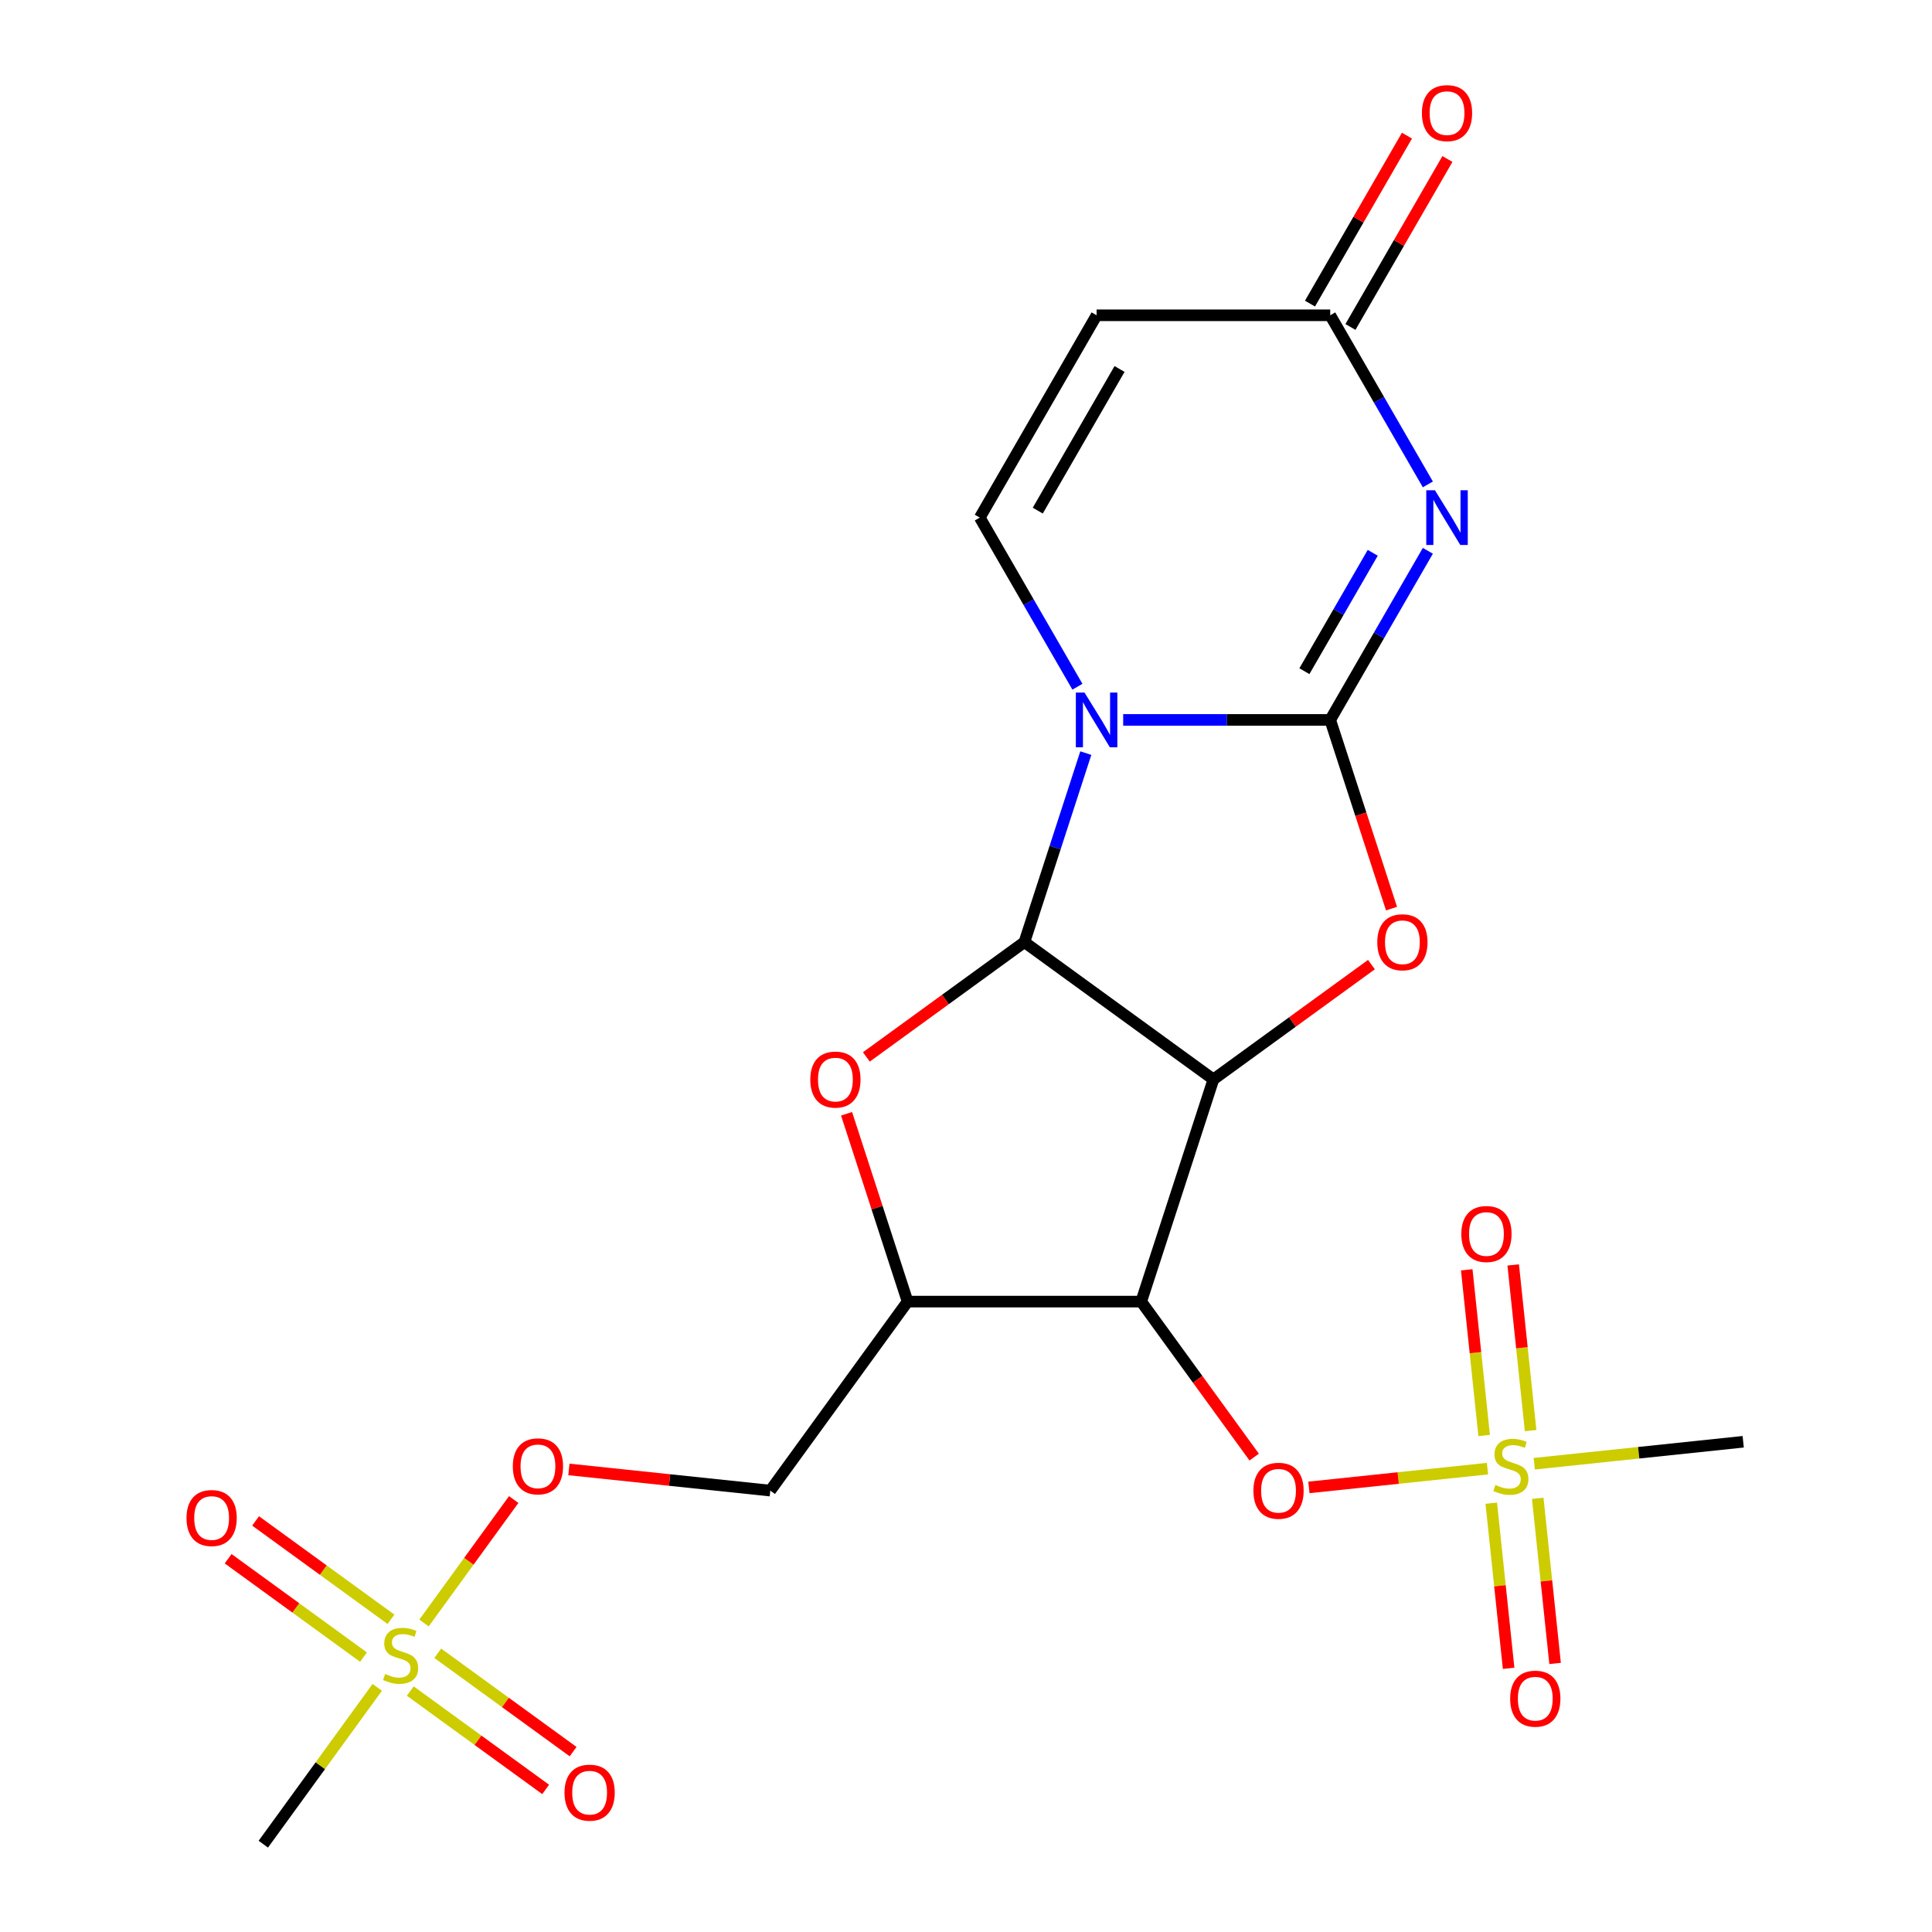 <?xml version='1.0' encoding='iso-8859-1'?>
<svg version='1.1' baseProfile='full'
              xmlns='http://www.w3.org/2000/svg'
                      xmlns:rdkit='http://www.rdkit.org/xml'
                      xmlns:xlink='http://www.w3.org/1999/xlink'
                  xml:space='preserve'
width='1000px' height='1000px' viewBox='0 0 1000 1000'>
<!-- END OF HEADER -->
<rect style='opacity:1.0;fill:#FFFFFF;stroke:none' width='1000' height='1000' x='0' y='0'> </rect>
<path class='bond-0' d='M 688.516,372.629 L 634.937,372.629' style='fill:none;fill-rule:evenodd;stroke:#000000;stroke-width:6px;stroke-linecap:butt;stroke-linejoin:miter;stroke-opacity:1' />
<path class='bond-0' d='M 634.937,372.629 L 581.359,372.629' style='fill:none;fill-rule:evenodd;stroke:#0000FF;stroke-width:6px;stroke-linecap:butt;stroke-linejoin:miter;stroke-opacity:1' />
<path class='bond-3' d='M 688.516,372.629 L 713.785,328.861' style='fill:none;fill-rule:evenodd;stroke:#000000;stroke-width:6px;stroke-linecap:butt;stroke-linejoin:miter;stroke-opacity:1' />
<path class='bond-3' d='M 713.785,328.861 L 739.055,285.092' style='fill:none;fill-rule:evenodd;stroke:#0000FF;stroke-width:6px;stroke-linecap:butt;stroke-linejoin:miter;stroke-opacity:1' />
<path class='bond-3' d='M 675.153,347.406 L 692.841,316.769' style='fill:none;fill-rule:evenodd;stroke:#000000;stroke-width:6px;stroke-linecap:butt;stroke-linejoin:miter;stroke-opacity:1' />
<path class='bond-3' d='M 692.841,316.769 L 710.53,286.131' style='fill:none;fill-rule:evenodd;stroke:#0000FF;stroke-width:6px;stroke-linecap:butt;stroke-linejoin:miter;stroke-opacity:1' />
<path class='bond-4' d='M 688.516,372.629 L 704.381,421.458' style='fill:none;fill-rule:evenodd;stroke:#000000;stroke-width:6px;stroke-linecap:butt;stroke-linejoin:miter;stroke-opacity:1' />
<path class='bond-4' d='M 704.381,421.458 L 720.247,470.287' style='fill:none;fill-rule:evenodd;stroke:#FF0000;stroke-width:6px;stroke-linecap:butt;stroke-linejoin:miter;stroke-opacity:1' />
<path class='bond-2' d='M 562.013,389.812 L 546.121,438.721' style='fill:none;fill-rule:evenodd;stroke:#0000FF;stroke-width:6px;stroke-linecap:butt;stroke-linejoin:miter;stroke-opacity:1' />
<path class='bond-2' d='M 546.121,438.721 L 530.23,487.63' style='fill:none;fill-rule:evenodd;stroke:#000000;stroke-width:6px;stroke-linecap:butt;stroke-linejoin:miter;stroke-opacity:1' />
<path class='bond-10' d='M 557.675,355.446 L 532.406,311.678' style='fill:none;fill-rule:evenodd;stroke:#0000FF;stroke-width:6px;stroke-linecap:butt;stroke-linejoin:miter;stroke-opacity:1' />
<path class='bond-10' d='M 532.406,311.678 L 507.136,267.909' style='fill:none;fill-rule:evenodd;stroke:#000000;stroke-width:6px;stroke-linecap:butt;stroke-linejoin:miter;stroke-opacity:1' />
<path class='bond-1' d='M 628.056,558.705 L 668.957,528.988' style='fill:none;fill-rule:evenodd;stroke:#000000;stroke-width:6px;stroke-linecap:butt;stroke-linejoin:miter;stroke-opacity:1' />
<path class='bond-1' d='M 668.957,528.988 L 709.859,499.272' style='fill:none;fill-rule:evenodd;stroke:#FF0000;stroke-width:6px;stroke-linecap:butt;stroke-linejoin:miter;stroke-opacity:1' />
<path class='bond-5' d='M 628.056,558.705 L 590.69,673.707' style='fill:none;fill-rule:evenodd;stroke:#000000;stroke-width:6px;stroke-linecap:butt;stroke-linejoin:miter;stroke-opacity:1' />
<path class='bond-23' d='M 628.056,558.705 L 530.23,487.63' style='fill:none;fill-rule:evenodd;stroke:#000000;stroke-width:6px;stroke-linecap:butt;stroke-linejoin:miter;stroke-opacity:1' />
<path class='bond-6' d='M 530.23,487.63 L 489.328,517.347' style='fill:none;fill-rule:evenodd;stroke:#000000;stroke-width:6px;stroke-linecap:butt;stroke-linejoin:miter;stroke-opacity:1' />
<path class='bond-6' d='M 489.328,517.347 L 448.427,547.064' style='fill:none;fill-rule:evenodd;stroke:#FF0000;stroke-width:6px;stroke-linecap:butt;stroke-linejoin:miter;stroke-opacity:1' />
<path class='bond-11' d='M 739.055,250.726 L 713.785,206.958' style='fill:none;fill-rule:evenodd;stroke:#0000FF;stroke-width:6px;stroke-linecap:butt;stroke-linejoin:miter;stroke-opacity:1' />
<path class='bond-11' d='M 713.785,206.958 L 688.516,163.19' style='fill:none;fill-rule:evenodd;stroke:#000000;stroke-width:6px;stroke-linecap:butt;stroke-linejoin:miter;stroke-opacity:1' />
<path class='bond-9' d='M 590.69,673.707 L 469.77,673.707' style='fill:none;fill-rule:evenodd;stroke:#000000;stroke-width:6px;stroke-linecap:butt;stroke-linejoin:miter;stroke-opacity:1' />
<path class='bond-13' d='M 590.69,673.707 L 619.927,713.948' style='fill:none;fill-rule:evenodd;stroke:#000000;stroke-width:6px;stroke-linecap:butt;stroke-linejoin:miter;stroke-opacity:1' />
<path class='bond-13' d='M 619.927,713.948 L 649.164,754.19' style='fill:none;fill-rule:evenodd;stroke:#FF0000;stroke-width:6px;stroke-linecap:butt;stroke-linejoin:miter;stroke-opacity:1' />
<path class='bond-25' d='M 438.182,576.488 L 453.976,625.097' style='fill:none;fill-rule:evenodd;stroke:#FF0000;stroke-width:6px;stroke-linecap:butt;stroke-linejoin:miter;stroke-opacity:1' />
<path class='bond-25' d='M 453.976,625.097 L 469.77,673.707' style='fill:none;fill-rule:evenodd;stroke:#000000;stroke-width:6px;stroke-linecap:butt;stroke-linejoin:miter;stroke-opacity:1' />
<path class='bond-7' d='M 769.919,760.165 L 723.701,765.023' style='fill:none;fill-rule:evenodd;stroke:#CCCC00;stroke-width:6px;stroke-linecap:butt;stroke-linejoin:miter;stroke-opacity:1' />
<path class='bond-7' d='M 723.701,765.023 L 677.483,769.881' style='fill:none;fill-rule:evenodd;stroke:#FF0000;stroke-width:6px;stroke-linecap:butt;stroke-linejoin:miter;stroke-opacity:1' />
<path class='bond-16' d='M 792.246,740.486 L 787.739,697.605' style='fill:none;fill-rule:evenodd;stroke:#CCCC00;stroke-width:6px;stroke-linecap:butt;stroke-linejoin:miter;stroke-opacity:1' />
<path class='bond-16' d='M 787.739,697.605 L 783.232,654.724' style='fill:none;fill-rule:evenodd;stroke:#FF0000;stroke-width:6px;stroke-linecap:butt;stroke-linejoin:miter;stroke-opacity:1' />
<path class='bond-16' d='M 768.194,743.014 L 763.687,700.133' style='fill:none;fill-rule:evenodd;stroke:#CCCC00;stroke-width:6px;stroke-linecap:butt;stroke-linejoin:miter;stroke-opacity:1' />
<path class='bond-16' d='M 763.687,700.133 L 759.18,657.252' style='fill:none;fill-rule:evenodd;stroke:#FF0000;stroke-width:6px;stroke-linecap:butt;stroke-linejoin:miter;stroke-opacity:1' />
<path class='bond-17' d='M 771.878,778.06 L 776.369,820.791' style='fill:none;fill-rule:evenodd;stroke:#CCCC00;stroke-width:6px;stroke-linecap:butt;stroke-linejoin:miter;stroke-opacity:1' />
<path class='bond-17' d='M 776.369,820.791 L 780.86,863.522' style='fill:none;fill-rule:evenodd;stroke:#FF0000;stroke-width:6px;stroke-linecap:butt;stroke-linejoin:miter;stroke-opacity:1' />
<path class='bond-17' d='M 795.929,775.532 L 800.42,818.263' style='fill:none;fill-rule:evenodd;stroke:#CCCC00;stroke-width:6px;stroke-linecap:butt;stroke-linejoin:miter;stroke-opacity:1' />
<path class='bond-17' d='M 800.42,818.263 L 804.912,860.994' style='fill:none;fill-rule:evenodd;stroke:#FF0000;stroke-width:6px;stroke-linecap:butt;stroke-linejoin:miter;stroke-opacity:1' />
<path class='bond-21' d='M 794.125,757.621 L 848.202,751.937' style='fill:none;fill-rule:evenodd;stroke:#CCCC00;stroke-width:6px;stroke-linecap:butt;stroke-linejoin:miter;stroke-opacity:1' />
<path class='bond-21' d='M 848.202,751.937 L 902.279,746.254' style='fill:none;fill-rule:evenodd;stroke:#000000;stroke-width:6px;stroke-linecap:butt;stroke-linejoin:miter;stroke-opacity:1' />
<path class='bond-8' d='M 219.466,840.061 L 242.679,808.111' style='fill:none;fill-rule:evenodd;stroke:#CCCC00;stroke-width:6px;stroke-linecap:butt;stroke-linejoin:miter;stroke-opacity:1' />
<path class='bond-8' d='M 242.679,808.111 L 265.892,776.161' style='fill:none;fill-rule:evenodd;stroke:#FF0000;stroke-width:6px;stroke-linecap:butt;stroke-linejoin:miter;stroke-opacity:1' />
<path class='bond-18' d='M 212.358,875.295 L 247.395,900.751' style='fill:none;fill-rule:evenodd;stroke:#CCCC00;stroke-width:6px;stroke-linecap:butt;stroke-linejoin:miter;stroke-opacity:1' />
<path class='bond-18' d='M 247.395,900.751 L 282.432,926.207' style='fill:none;fill-rule:evenodd;stroke:#FF0000;stroke-width:6px;stroke-linecap:butt;stroke-linejoin:miter;stroke-opacity:1' />
<path class='bond-18' d='M 226.573,855.73 L 261.61,881.186' style='fill:none;fill-rule:evenodd;stroke:#CCCC00;stroke-width:6px;stroke-linecap:butt;stroke-linejoin:miter;stroke-opacity:1' />
<path class='bond-18' d='M 261.61,881.186 L 296.647,906.642' style='fill:none;fill-rule:evenodd;stroke:#FF0000;stroke-width:6px;stroke-linecap:butt;stroke-linejoin:miter;stroke-opacity:1' />
<path class='bond-19' d='M 202.367,838.143 L 167.33,812.687' style='fill:none;fill-rule:evenodd;stroke:#CCCC00;stroke-width:6px;stroke-linecap:butt;stroke-linejoin:miter;stroke-opacity:1' />
<path class='bond-19' d='M 167.33,812.687 L 132.293,787.232' style='fill:none;fill-rule:evenodd;stroke:#FF0000;stroke-width:6px;stroke-linecap:butt;stroke-linejoin:miter;stroke-opacity:1' />
<path class='bond-19' d='M 188.152,857.709 L 153.115,832.253' style='fill:none;fill-rule:evenodd;stroke:#CCCC00;stroke-width:6px;stroke-linecap:butt;stroke-linejoin:miter;stroke-opacity:1' />
<path class='bond-19' d='M 153.115,832.253 L 118.078,806.797' style='fill:none;fill-rule:evenodd;stroke:#FF0000;stroke-width:6px;stroke-linecap:butt;stroke-linejoin:miter;stroke-opacity:1' />
<path class='bond-22' d='M 195.26,873.378 L 165.774,913.962' style='fill:none;fill-rule:evenodd;stroke:#CCCC00;stroke-width:6px;stroke-linecap:butt;stroke-linejoin:miter;stroke-opacity:1' />
<path class='bond-22' d='M 165.774,913.962 L 136.288,954.545' style='fill:none;fill-rule:evenodd;stroke:#000000;stroke-width:6px;stroke-linecap:butt;stroke-linejoin:miter;stroke-opacity:1' />
<path class='bond-14' d='M 469.77,673.707 L 398.695,771.533' style='fill:none;fill-rule:evenodd;stroke:#000000;stroke-width:6px;stroke-linecap:butt;stroke-linejoin:miter;stroke-opacity:1' />
<path class='bond-24' d='M 507.136,267.909 L 567.596,163.19' style='fill:none;fill-rule:evenodd;stroke:#000000;stroke-width:6px;stroke-linecap:butt;stroke-linejoin:miter;stroke-opacity:1' />
<path class='bond-24' d='M 537.149,264.293 L 579.471,190.99' style='fill:none;fill-rule:evenodd;stroke:#000000;stroke-width:6px;stroke-linecap:butt;stroke-linejoin:miter;stroke-opacity:1' />
<path class='bond-12' d='M 688.516,163.19 L 567.596,163.19' style='fill:none;fill-rule:evenodd;stroke:#000000;stroke-width:6px;stroke-linecap:butt;stroke-linejoin:miter;stroke-opacity:1' />
<path class='bond-20' d='M 698.988,169.236 L 724.084,125.767' style='fill:none;fill-rule:evenodd;stroke:#000000;stroke-width:6px;stroke-linecap:butt;stroke-linejoin:miter;stroke-opacity:1' />
<path class='bond-20' d='M 724.084,125.767 L 749.181,82.299' style='fill:none;fill-rule:evenodd;stroke:#FF0000;stroke-width:6px;stroke-linecap:butt;stroke-linejoin:miter;stroke-opacity:1' />
<path class='bond-20' d='M 678.044,157.144 L 703.14,113.675' style='fill:none;fill-rule:evenodd;stroke:#000000;stroke-width:6px;stroke-linecap:butt;stroke-linejoin:miter;stroke-opacity:1' />
<path class='bond-20' d='M 703.14,113.675 L 728.237,70.207' style='fill:none;fill-rule:evenodd;stroke:#FF0000;stroke-width:6px;stroke-linecap:butt;stroke-linejoin:miter;stroke-opacity:1' />
<path class='bond-15' d='M 398.695,771.533 L 346.578,766.055' style='fill:none;fill-rule:evenodd;stroke:#000000;stroke-width:6px;stroke-linecap:butt;stroke-linejoin:miter;stroke-opacity:1' />
<path class='bond-15' d='M 346.578,766.055 L 294.461,760.577' style='fill:none;fill-rule:evenodd;stroke:#FF0000;stroke-width:6px;stroke-linecap:butt;stroke-linejoin:miter;stroke-opacity:1' />
<path  class='atom-1' d='M 561.336 358.469
L 570.616 373.469
Q 571.536 374.949, 573.016 377.629
Q 574.496 380.309, 574.576 380.469
L 574.576 358.469
L 578.336 358.469
L 578.336 386.789
L 574.456 386.789
L 564.496 370.389
Q 563.336 368.469, 562.096 366.269
Q 560.896 364.069, 560.536 363.389
L 560.536 386.789
L 556.856 386.789
L 556.856 358.469
L 561.336 358.469
' fill='#0000FF'/>
<path  class='atom-4' d='M 742.716 253.749
L 751.996 268.749
Q 752.916 270.229, 754.396 272.909
Q 755.876 275.589, 755.956 275.749
L 755.956 253.749
L 759.716 253.749
L 759.716 282.069
L 755.836 282.069
L 745.876 265.669
Q 744.716 263.749, 743.476 261.549
Q 742.276 259.349, 741.916 258.669
L 741.916 282.069
L 738.236 282.069
L 738.236 253.749
L 742.716 253.749
' fill='#0000FF'/>
<path  class='atom-5' d='M 712.882 487.71
Q 712.882 480.91, 716.242 477.11
Q 719.602 473.31, 725.882 473.31
Q 732.162 473.31, 735.522 477.11
Q 738.882 480.91, 738.882 487.71
Q 738.882 494.59, 735.482 498.51
Q 732.082 502.39, 725.882 502.39
Q 719.642 502.39, 716.242 498.51
Q 712.882 494.63, 712.882 487.71
M 725.882 499.19
Q 730.202 499.19, 732.522 496.31
Q 734.882 493.39, 734.882 487.71
Q 734.882 482.15, 732.522 479.35
Q 730.202 476.51, 725.882 476.51
Q 721.562 476.51, 719.202 479.31
Q 716.882 482.11, 716.882 487.71
Q 716.882 493.43, 719.202 496.31
Q 721.562 499.19, 725.882 499.19
' fill='#FF0000'/>
<path  class='atom-7' d='M 419.404 558.785
Q 419.404 551.985, 422.764 548.185
Q 426.124 544.385, 432.404 544.385
Q 438.684 544.385, 442.044 548.185
Q 445.404 551.985, 445.404 558.785
Q 445.404 565.665, 442.004 569.585
Q 438.604 573.465, 432.404 573.465
Q 426.164 573.465, 422.764 569.585
Q 419.404 565.705, 419.404 558.785
M 432.404 570.265
Q 436.724 570.265, 439.044 567.385
Q 441.404 564.465, 441.404 558.785
Q 441.404 553.225, 439.044 550.425
Q 436.724 547.585, 432.404 547.585
Q 428.084 547.585, 425.724 550.385
Q 423.404 553.185, 423.404 558.785
Q 423.404 564.505, 425.724 567.385
Q 428.084 570.265, 432.404 570.265
' fill='#FF0000'/>
<path  class='atom-8' d='M 774.022 768.613
Q 774.342 768.733, 775.662 769.293
Q 776.982 769.853, 778.422 770.213
Q 779.902 770.533, 781.342 770.533
Q 784.022 770.533, 785.582 769.253
Q 787.142 767.933, 787.142 765.653
Q 787.142 764.093, 786.342 763.133
Q 785.582 762.173, 784.382 761.653
Q 783.182 761.133, 781.182 760.533
Q 778.662 759.773, 777.142 759.053
Q 775.662 758.333, 774.582 756.813
Q 773.542 755.293, 773.542 752.733
Q 773.542 749.173, 775.942 746.973
Q 778.382 744.773, 783.182 744.773
Q 786.462 744.773, 790.182 746.333
L 789.262 749.413
Q 785.862 748.013, 783.302 748.013
Q 780.542 748.013, 779.022 749.173
Q 777.502 750.293, 777.542 752.253
Q 777.542 753.773, 778.302 754.693
Q 779.102 755.613, 780.222 756.133
Q 781.382 756.653, 783.302 757.253
Q 785.862 758.053, 787.382 758.853
Q 788.902 759.653, 789.982 761.293
Q 791.102 762.893, 791.102 765.653
Q 791.102 769.573, 788.462 771.693
Q 785.862 773.773, 781.502 773.773
Q 778.982 773.773, 777.062 773.213
Q 775.182 772.693, 772.942 771.773
L 774.022 768.613
' fill='#CCCC00'/>
<path  class='atom-9' d='M 199.363 866.439
Q 199.683 866.559, 201.003 867.119
Q 202.323 867.679, 203.763 868.039
Q 205.243 868.359, 206.683 868.359
Q 209.363 868.359, 210.923 867.079
Q 212.483 865.759, 212.483 863.479
Q 212.483 861.919, 211.683 860.959
Q 210.923 859.999, 209.723 859.479
Q 208.523 858.959, 206.523 858.359
Q 204.003 857.599, 202.483 856.879
Q 201.003 856.159, 199.923 854.639
Q 198.883 853.119, 198.883 850.559
Q 198.883 846.999, 201.283 844.799
Q 203.723 842.599, 208.523 842.599
Q 211.803 842.599, 215.523 844.159
L 214.603 847.239
Q 211.203 845.839, 208.643 845.839
Q 205.883 845.839, 204.363 846.999
Q 202.843 848.119, 202.883 850.079
Q 202.883 851.599, 203.643 852.519
Q 204.443 853.439, 205.563 853.959
Q 206.723 854.479, 208.643 855.079
Q 211.203 855.879, 212.723 856.679
Q 214.243 857.479, 215.323 859.119
Q 216.443 860.719, 216.443 863.479
Q 216.443 867.399, 213.803 869.519
Q 211.203 871.599, 206.843 871.599
Q 204.323 871.599, 202.403 871.039
Q 200.523 870.519, 198.283 869.599
L 199.363 866.439
' fill='#CCCC00'/>
<path  class='atom-14' d='M 648.764 771.613
Q 648.764 764.813, 652.124 761.013
Q 655.484 757.213, 661.764 757.213
Q 668.044 757.213, 671.404 761.013
Q 674.764 764.813, 674.764 771.613
Q 674.764 778.493, 671.364 782.413
Q 667.964 786.293, 661.764 786.293
Q 655.524 786.293, 652.124 782.413
Q 648.764 778.533, 648.764 771.613
M 661.764 783.093
Q 666.084 783.093, 668.404 780.213
Q 670.764 777.293, 670.764 771.613
Q 670.764 766.053, 668.404 763.253
Q 666.084 760.413, 661.764 760.413
Q 657.444 760.413, 655.084 763.213
Q 652.764 766.013, 652.764 771.613
Q 652.764 777.333, 655.084 780.213
Q 657.444 783.093, 661.764 783.093
' fill='#FF0000'/>
<path  class='atom-16' d='M 265.438 758.973
Q 265.438 752.173, 268.798 748.373
Q 272.158 744.573, 278.438 744.573
Q 284.718 744.573, 288.078 748.373
Q 291.438 752.173, 291.438 758.973
Q 291.438 765.853, 288.038 769.773
Q 284.638 773.653, 278.438 773.653
Q 272.198 773.653, 268.798 769.773
Q 265.438 765.893, 265.438 758.973
M 278.438 770.453
Q 282.758 770.453, 285.078 767.573
Q 287.438 764.653, 287.438 758.973
Q 287.438 753.413, 285.078 750.613
Q 282.758 747.773, 278.438 747.773
Q 274.118 747.773, 271.758 750.573
Q 269.438 753.373, 269.438 758.973
Q 269.438 764.693, 271.758 767.573
Q 274.118 770.453, 278.438 770.453
' fill='#FF0000'/>
<path  class='atom-17' d='M 756.382 638.716
Q 756.382 631.916, 759.742 628.116
Q 763.102 624.316, 769.382 624.316
Q 775.662 624.316, 779.022 628.116
Q 782.382 631.916, 782.382 638.716
Q 782.382 645.596, 778.982 649.516
Q 775.582 653.396, 769.382 653.396
Q 763.142 653.396, 759.742 649.516
Q 756.382 645.636, 756.382 638.716
M 769.382 650.196
Q 773.702 650.196, 776.022 647.316
Q 778.382 644.396, 778.382 638.716
Q 778.382 633.156, 776.022 630.356
Q 773.702 627.516, 769.382 627.516
Q 765.062 627.516, 762.702 630.316
Q 760.382 633.116, 760.382 638.716
Q 760.382 644.436, 762.702 647.316
Q 765.062 650.196, 769.382 650.196
' fill='#FF0000'/>
<path  class='atom-18' d='M 781.661 879.231
Q 781.661 872.431, 785.021 868.631
Q 788.381 864.831, 794.661 864.831
Q 800.941 864.831, 804.301 868.631
Q 807.661 872.431, 807.661 879.231
Q 807.661 886.111, 804.261 890.031
Q 800.861 893.911, 794.661 893.911
Q 788.421 893.911, 785.021 890.031
Q 781.661 886.151, 781.661 879.231
M 794.661 890.711
Q 798.981 890.711, 801.301 887.831
Q 803.661 884.911, 803.661 879.231
Q 803.661 873.671, 801.301 870.871
Q 798.981 868.031, 794.661 868.031
Q 790.341 868.031, 787.981 870.831
Q 785.661 873.631, 785.661 879.231
Q 785.661 884.951, 787.981 887.831
Q 790.341 890.711, 794.661 890.711
' fill='#FF0000'/>
<path  class='atom-19' d='M 292.189 927.874
Q 292.189 921.074, 295.549 917.274
Q 298.909 913.474, 305.189 913.474
Q 311.469 913.474, 314.829 917.274
Q 318.189 921.074, 318.189 927.874
Q 318.189 934.754, 314.789 938.674
Q 311.389 942.554, 305.189 942.554
Q 298.949 942.554, 295.549 938.674
Q 292.189 934.794, 292.189 927.874
M 305.189 939.354
Q 309.509 939.354, 311.829 936.474
Q 314.189 933.554, 314.189 927.874
Q 314.189 922.314, 311.829 919.514
Q 309.509 916.674, 305.189 916.674
Q 300.869 916.674, 298.509 919.474
Q 296.189 922.274, 296.189 927.874
Q 296.189 933.594, 298.509 936.474
Q 300.869 939.354, 305.189 939.354
' fill='#FF0000'/>
<path  class='atom-20' d='M 96.537 785.724
Q 96.537 778.924, 99.897 775.124
Q 103.257 771.324, 109.537 771.324
Q 115.817 771.324, 119.177 775.124
Q 122.537 778.924, 122.537 785.724
Q 122.537 792.604, 119.137 796.524
Q 115.737 800.404, 109.537 800.404
Q 103.297 800.404, 99.897 796.524
Q 96.537 792.644, 96.537 785.724
M 109.537 797.204
Q 113.857 797.204, 116.177 794.324
Q 118.537 791.404, 118.537 785.724
Q 118.537 780.164, 116.177 777.364
Q 113.857 774.524, 109.537 774.524
Q 105.217 774.524, 102.857 777.324
Q 100.537 780.124, 100.537 785.724
Q 100.537 791.444, 102.857 794.324
Q 105.217 797.204, 109.537 797.204
' fill='#FF0000'/>
<path  class='atom-21' d='M 735.976 58.55
Q 735.976 51.75, 739.336 47.95
Q 742.696 44.15, 748.976 44.15
Q 755.256 44.15, 758.616 47.95
Q 761.976 51.75, 761.976 58.55
Q 761.976 65.43, 758.576 69.35
Q 755.176 73.23, 748.976 73.23
Q 742.736 73.23, 739.336 69.35
Q 735.976 65.47, 735.976 58.55
M 748.976 70.03
Q 753.296 70.03, 755.616 67.15
Q 757.976 64.23, 757.976 58.55
Q 757.976 52.99, 755.616 50.19
Q 753.296 47.35, 748.976 47.35
Q 744.656 47.35, 742.296 50.15
Q 739.976 52.95, 739.976 58.55
Q 739.976 64.27, 742.296 67.15
Q 744.656 70.03, 748.976 70.03
' fill='#FF0000'/>
</svg>
